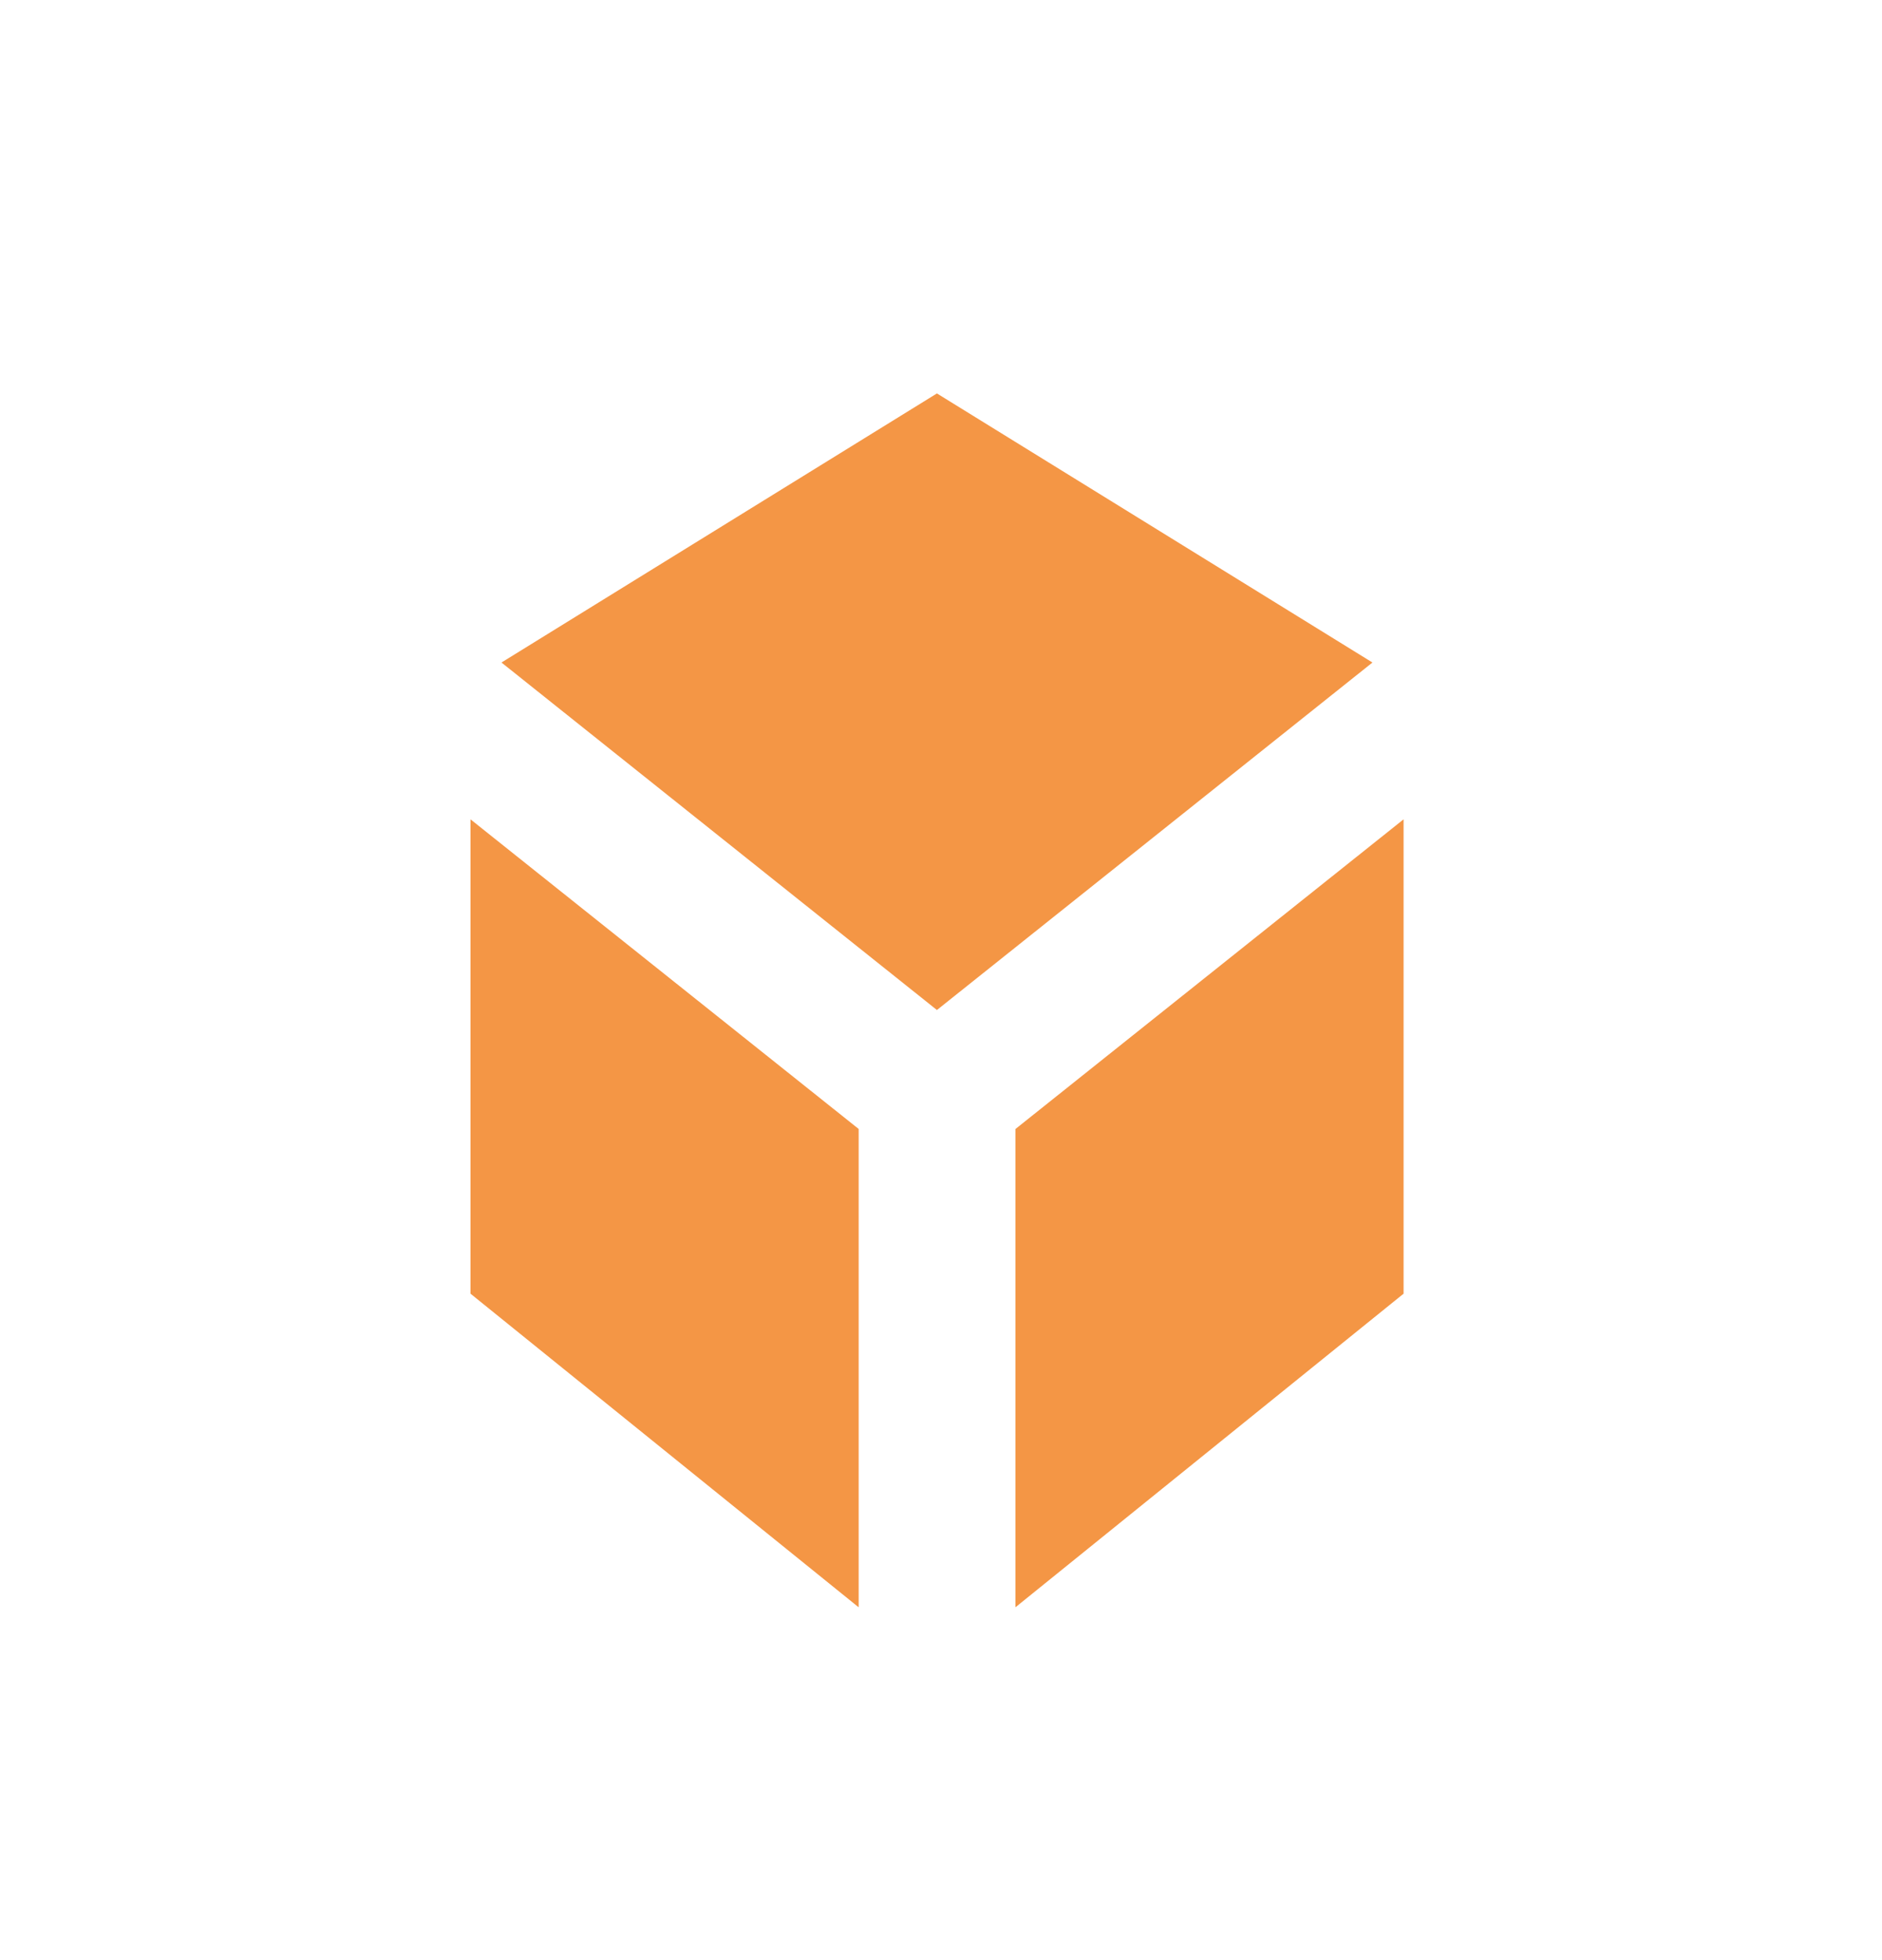 <svg width="24" height="25" viewBox="0 0 24 25" fill="none" xmlns="http://www.w3.org/2000/svg">
<path d="M10.95 14.399L6 10.45V16.5L10.95 20.5V14.399Z" fill="#F49645"/>
<path d="M6.395 8.45L11.948 5.018L17.502 8.45L11.948 12.882L6.395 8.45Z" fill="#F49645"/>
<path d="M17.899 10.45L12.949 14.4L12.949 20.5L17.899 16.5L17.899 10.45Z" fill="#F49645"/>
</svg>

